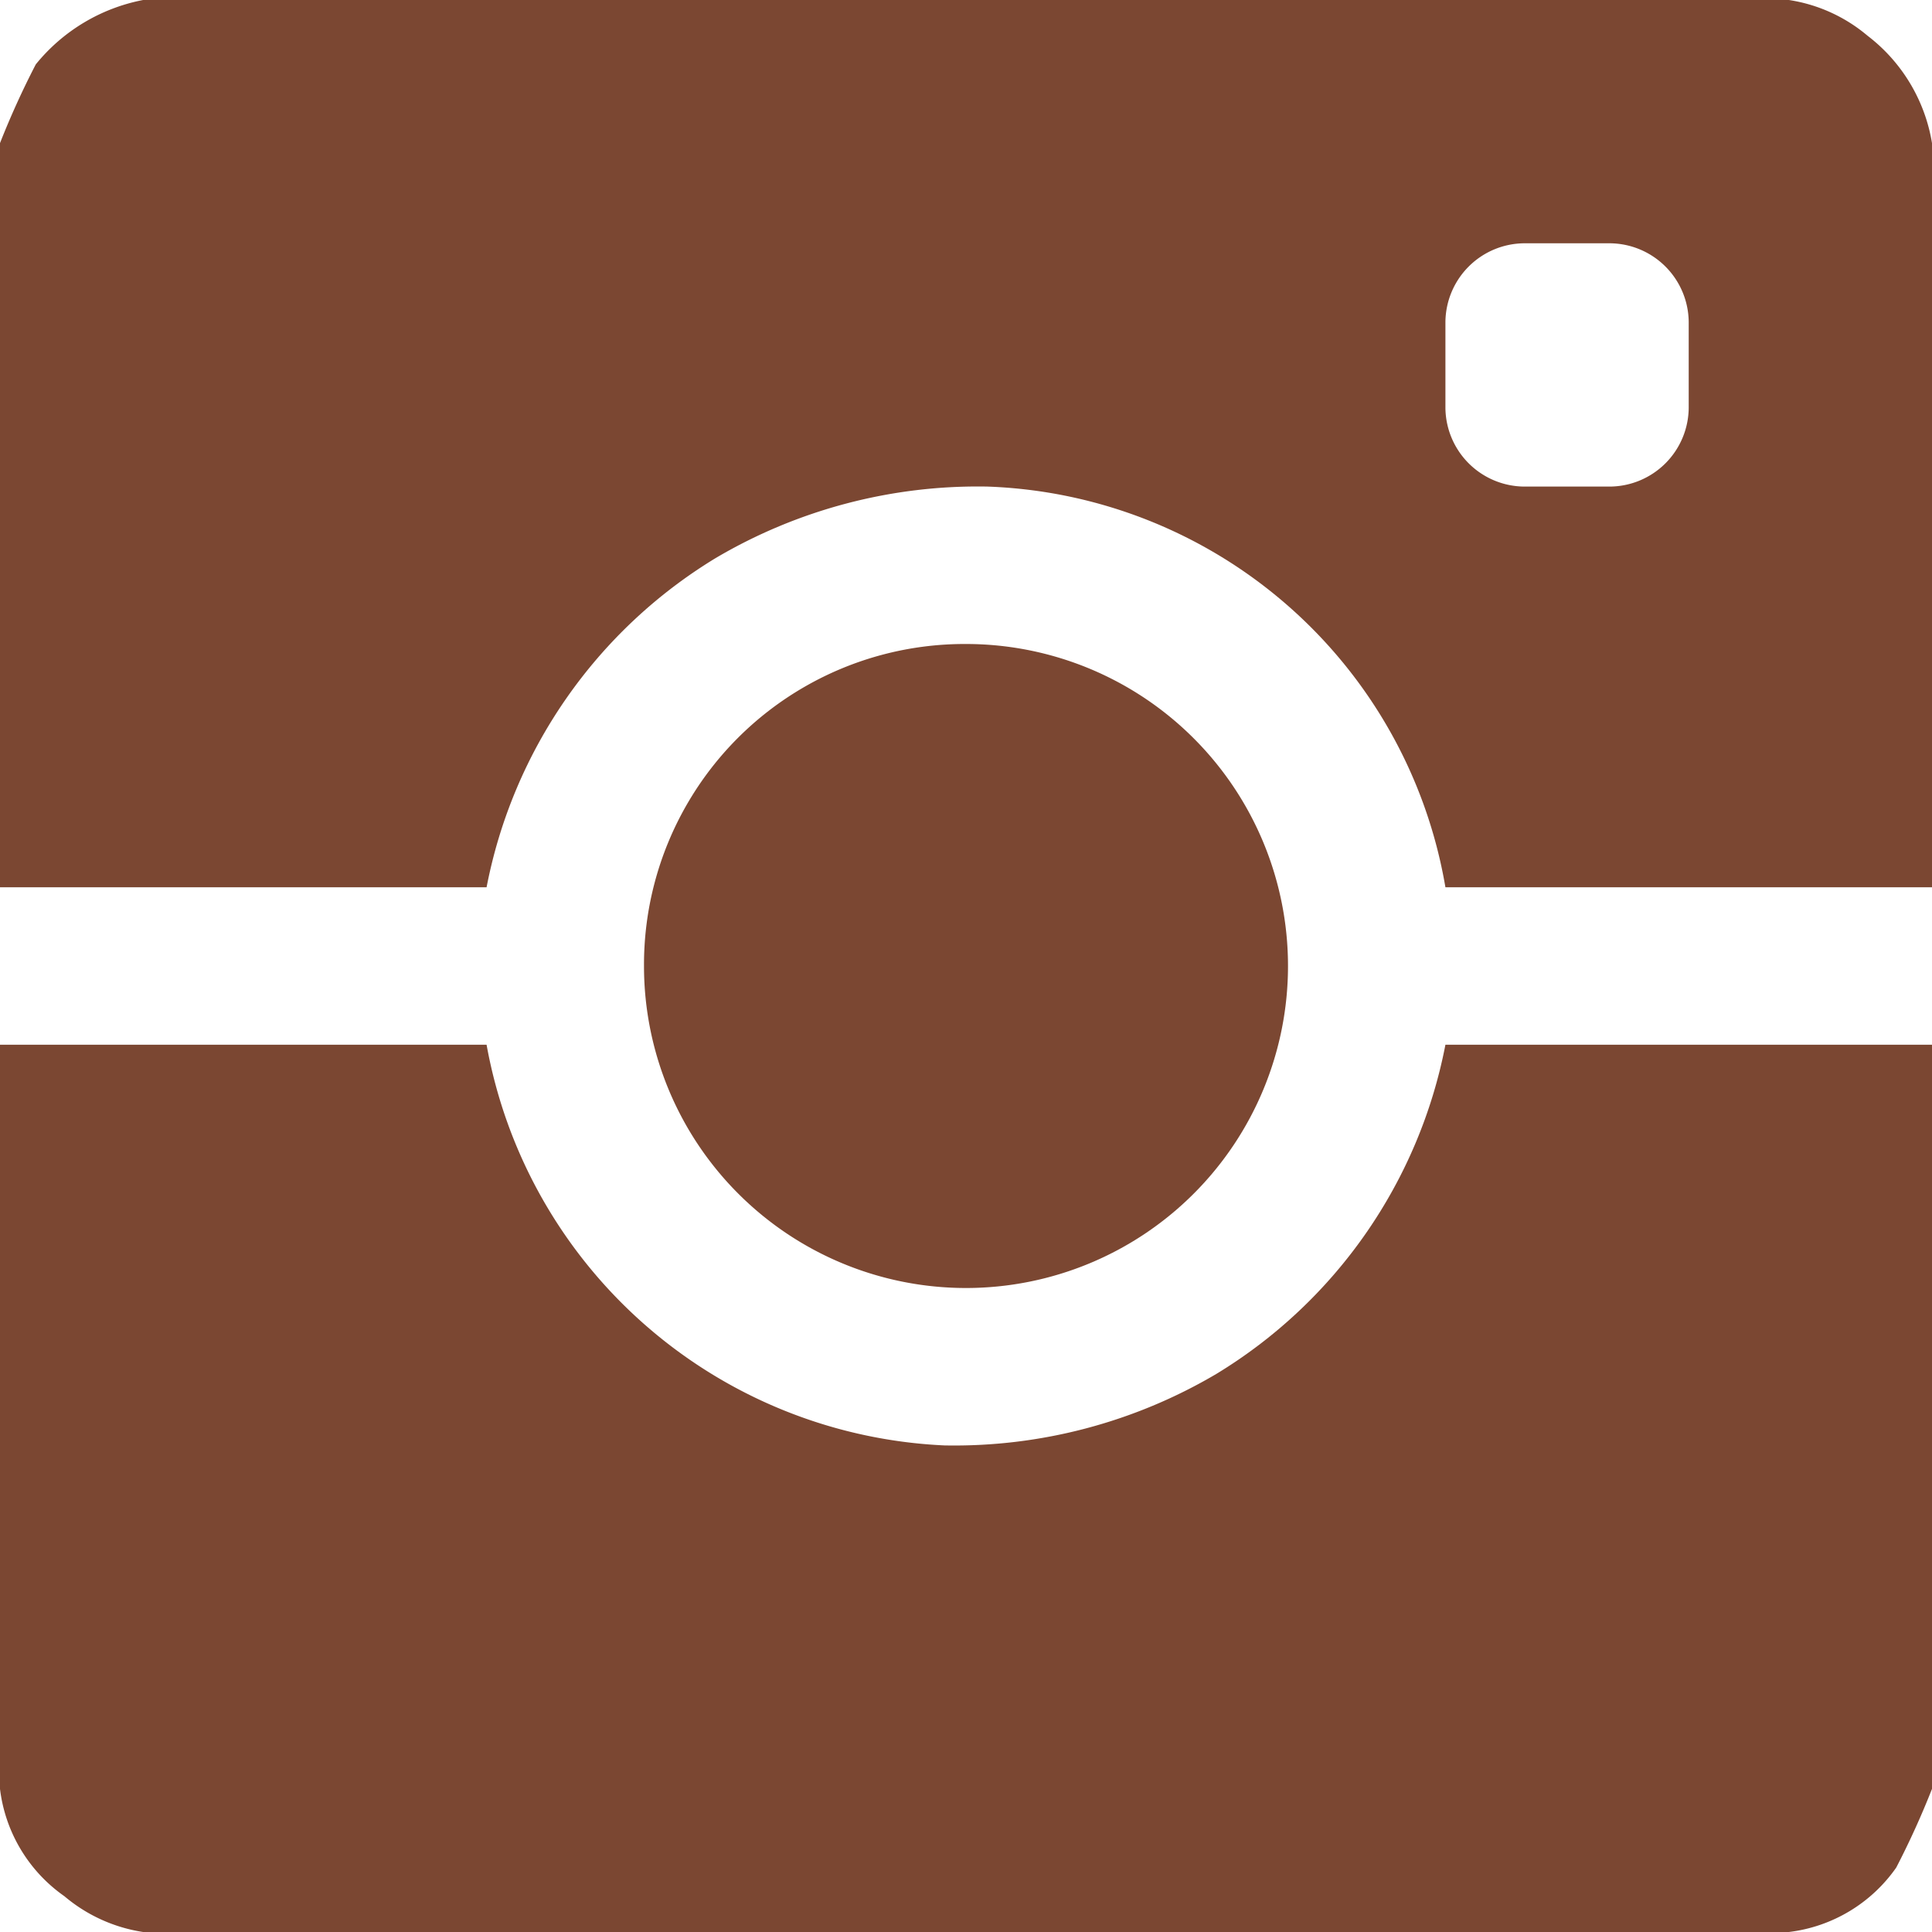 <svg id="Groupe_815" data-name="Groupe 815" xmlns="http://www.w3.org/2000/svg" width="27" height="27" viewBox="0 0 27 27">
  <g id="Groupe_814" data-name="Groupe 814">
    <g id="Groupe_813" data-name="Groupe 813">
      <path id="Tracé_603" data-name="Tracé 603" d="M0,25V14.6H6.8a6.818,6.818,0,0,0,6.4,5.6,7.207,7.207,0,0,0,3.8-1,6.916,6.916,0,0,0,3.2-4.6H27V25a11.731,11.731,0,0,1-.5,1.1A2.143,2.143,0,0,1,25,27H2a2.22,2.22,0,0,1-1.1-.5A2.143,2.143,0,0,1,0,25Z" fill="#7b4732"/>
      <path id="Tracé_604" data-name="Tracé 604" d="M0,12.4V2A11.731,11.731,0,0,1,.5.9,2.551,2.551,0,0,1,2,0H25a2.22,2.22,0,0,1,1.1.5A2.371,2.371,0,0,1,27,2V12.4H20.2a6.735,6.735,0,0,0-6.4-5.6,7.207,7.207,0,0,0-3.8,1,6.916,6.916,0,0,0-3.2,4.6H0Zm21.9-9h-.6a1.11,1.11,0,0,0-1.1,1.1V5.7a1.11,1.11,0,0,0,1.1,1.1h1.2a1.11,1.11,0,0,0,1.1-1.1V4.5a1.11,1.11,0,0,0-1.1-1.1Z" fill="#7b4732"/>
      <path id="Tracé_605" data-name="Tracé 605" d="M13.5,9A4.5,4.5,0,1,1,9,13.5,4.481,4.481,0,0,1,13.5,9Z" fill="#7b4732"/>
    </g>
  </g>
</svg>
